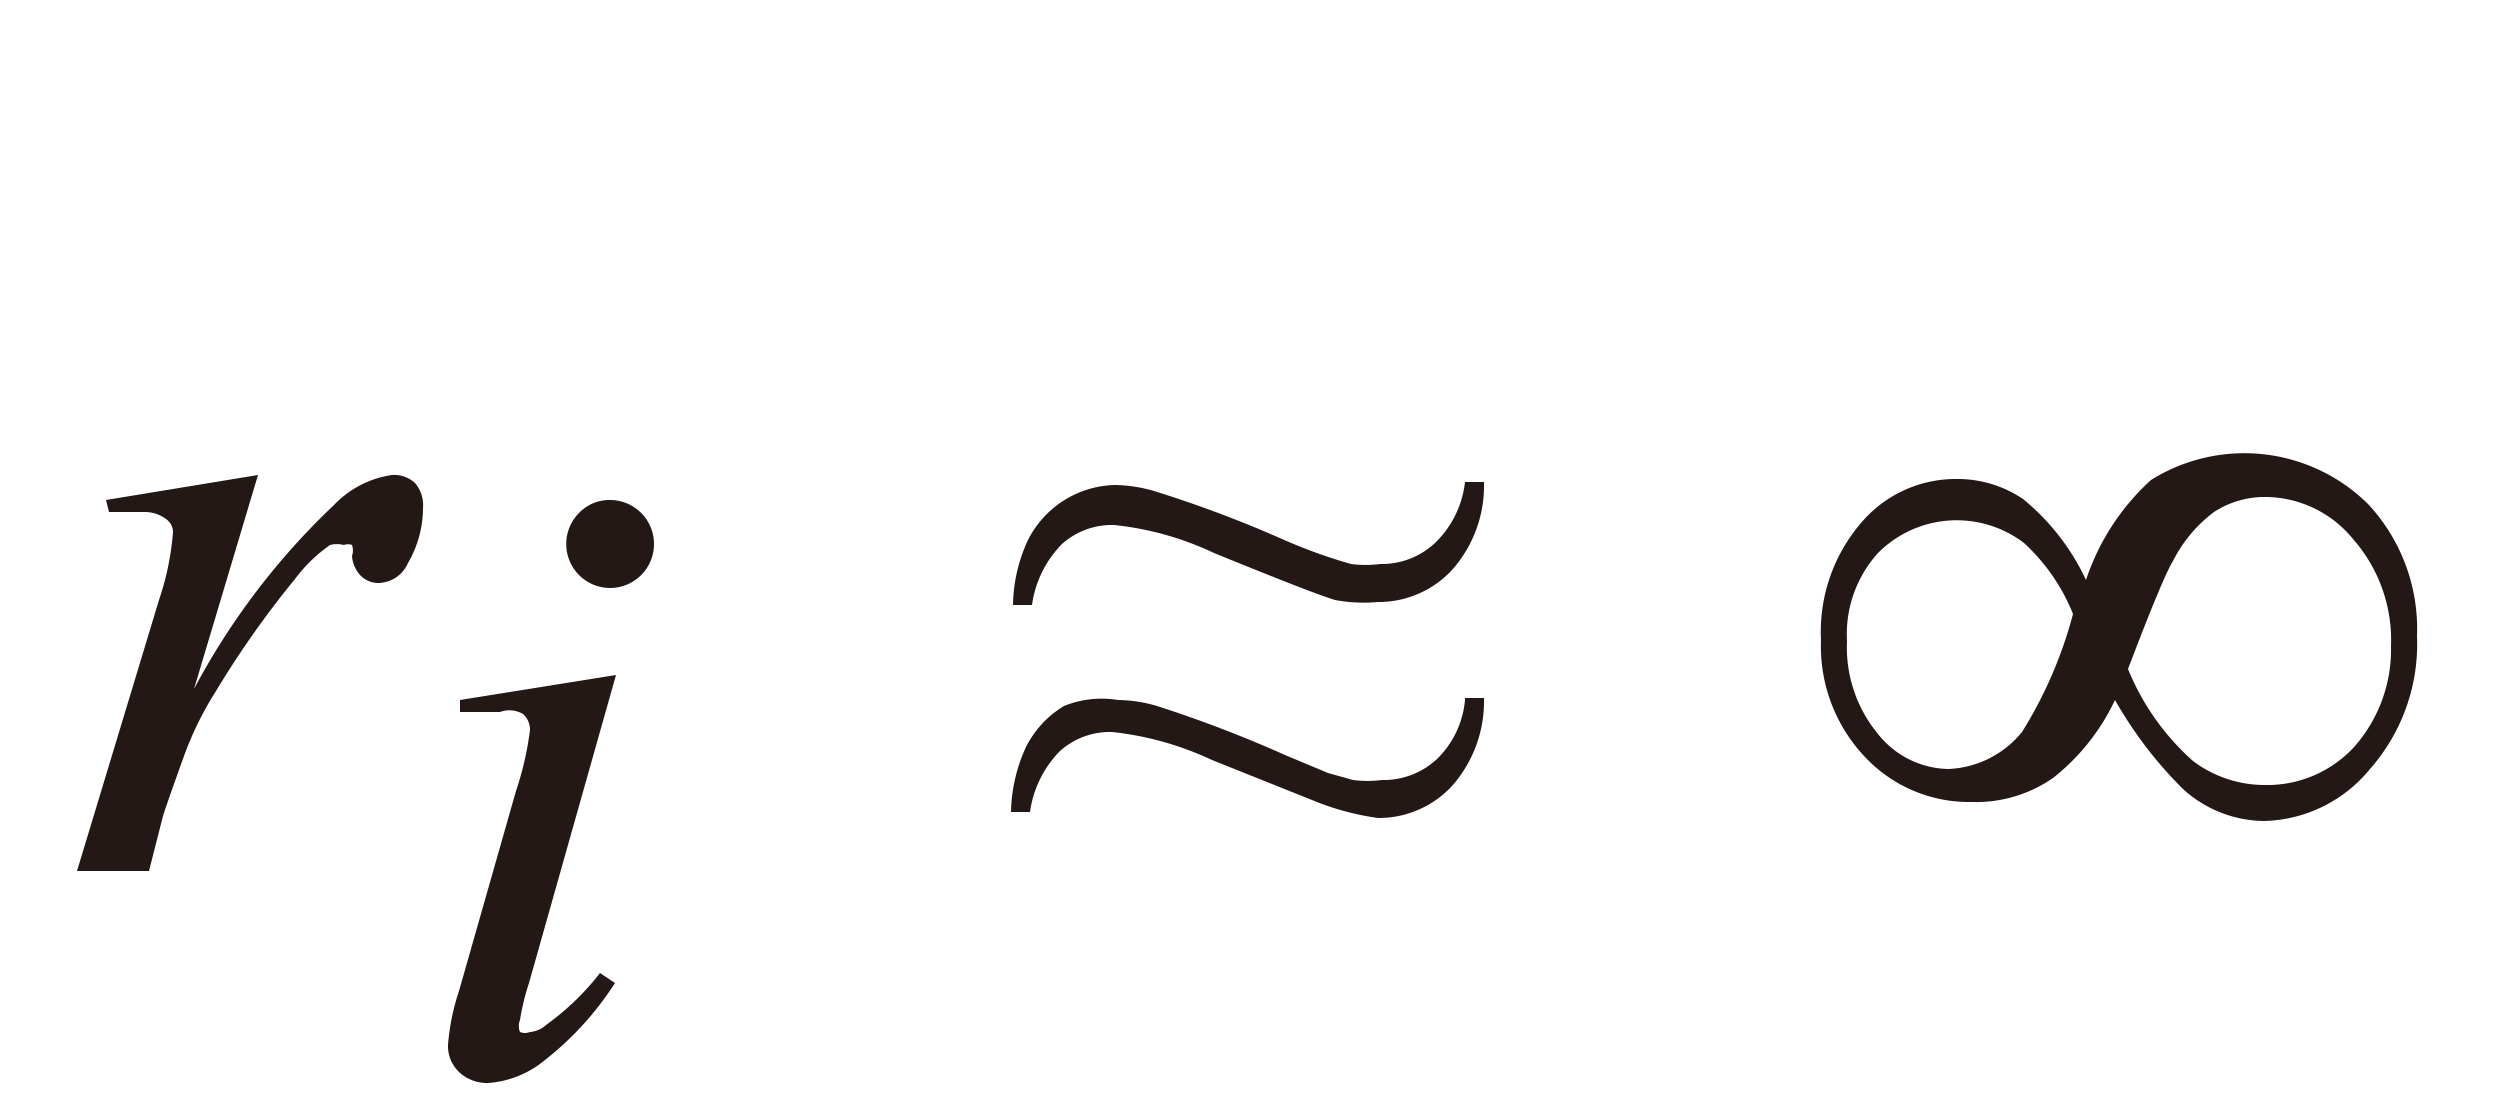 <svg id="レイヤー_1" data-name="レイヤー 1" xmlns="http://www.w3.org/2000/svg" viewBox="0 0 25 11"><defs><style>.cls-1{fill:#231815}</style></defs><title>i_07</title><path class="cls-1" d="M1.06 5l1.52-.25-.64 2.14a7.14 7.14 0 0 1 1.4-1.84 1 1 0 0 1 .58-.3.31.31 0 0 1 .23.08.34.34 0 0 1 .08.25 1.1 1.1 0 0 1-.15.55.33.33 0 0 1-.3.2.25.25 0 0 1-.17-.07.32.32 0 0 1-.09-.2.17.17 0 0 0 0-.11.11.11 0 0 0-.08 0 .29.29 0 0 0-.14 0 1.54 1.54 0 0 0-.35.34 9.57 9.57 0 0 0-.79 1.12 3.33 3.33 0 0 0-.32.65q-.18.5-.21.6l-.14.55H.77L1.59 6a2.78 2.78 0 0 0 .14-.68.16.16 0 0 0-.07-.13.36.36 0 0 0-.23-.07h-.34zm5.1 1.75l-.87 3.08a2.33 2.33 0 0 0-.09.37.16.16 0 0 0 0 .12.13.13 0 0 0 .1 0 .27.27 0 0 0 .16-.07A2.59 2.59 0 0 0 6 9.73l.15.1a3.11 3.11 0 0 1-.7.77 1 1 0 0 1-.57.23.41.41 0 0 1-.29-.11.36.36 0 0 1-.11-.27 2.25 2.25 0 0 1 .11-.54l.57-2a3.15 3.15 0 0 0 .14-.61.21.21 0 0 0-.07-.16.27.27 0 0 0-.23-.02h-.4V7zM6.1 5a.44.44 0 0 1 0 .88.44.44 0 0 1-.31-.75A.42.42 0 0 1 6.1 5zm8.55-.18h.19a1.27 1.27 0 0 1-.32.88 1 1 0 0 1-.74.32 1.56 1.56 0 0 1-.43-.02q-.23-.07-1.21-.47a3.07 3.07 0 0 0-1-.28.75.75 0 0 0-.52.19 1.08 1.08 0 0 0-.3.61h-.19a1.59 1.59 0 0 1 .15-.65 1 1 0 0 1 .87-.55 1.47 1.47 0 0 1 .39.06 12 12 0 0 1 1.28.48 5.2 5.2 0 0 0 .69.25 1.1 1.1 0 0 0 .29 0 .78.78 0 0 0 .55-.21 1 1 0 0 0 .3-.61zm0 2.16h.19a1.28 1.28 0 0 1-.32.88 1 1 0 0 1-.74.32 2.67 2.67 0 0 1-.66-.18l-1-.4a3.13 3.13 0 0 0-1-.28.75.75 0 0 0-.52.19 1.08 1.08 0 0 0-.3.61h-.19a1.62 1.62 0 0 1 .15-.65 1 1 0 0 1 .38-.41 1 1 0 0 1 .54-.06 1.43 1.43 0 0 1 .39.06 12.61 12.61 0 0 1 1.28.49l.43.18.25.07a1.14 1.14 0 0 0 .29 0 .78.78 0 0 0 .55-.21.94.94 0 0 0 .28-.59zm6.21-1.18a2.35 2.35 0 0 1 .65-1 1.76 1.76 0 0 1 2.17.24 1.83 1.83 0 0 1 .49 1.32 1.89 1.89 0 0 1-.47 1.33 1.41 1.41 0 0 1-1.06.52 1.22 1.22 0 0 1-.81-.32 4.11 4.11 0 0 1-.68-.89 2.17 2.17 0 0 1-.62.78 1.35 1.35 0 0 1-.81.24 1.43 1.43 0 0 1-1.07-.45 1.61 1.61 0 0 1-.44-1.17 1.67 1.67 0 0 1 .4-1.17 1.24 1.24 0 0 1 .95-.44 1.17 1.17 0 0 1 .67.2 2.3 2.3 0 0 1 .63.81zm-.13.34a1.94 1.94 0 0 0-.49-.71 1.11 1.11 0 0 0-1.46.1 1.21 1.21 0 0 0-.31.88 1.36 1.36 0 0 0 .31.93.92.92 0 0 0 .7.35 1 1 0 0 0 .74-.37 4.29 4.29 0 0 0 .51-1.18zm.55.55a2.48 2.48 0 0 0 .65.92 1.19 1.19 0 0 0 .72.24 1.18 1.18 0 0 0 .9-.39 1.47 1.47 0 0 0 .36-1 1.53 1.53 0 0 0-.38-1.07 1.14 1.14 0 0 0-.86-.42.93.93 0 0 0-.53.15 1.4 1.4 0 0 0-.41.49q-.1.16-.45 1.08z"/></svg>